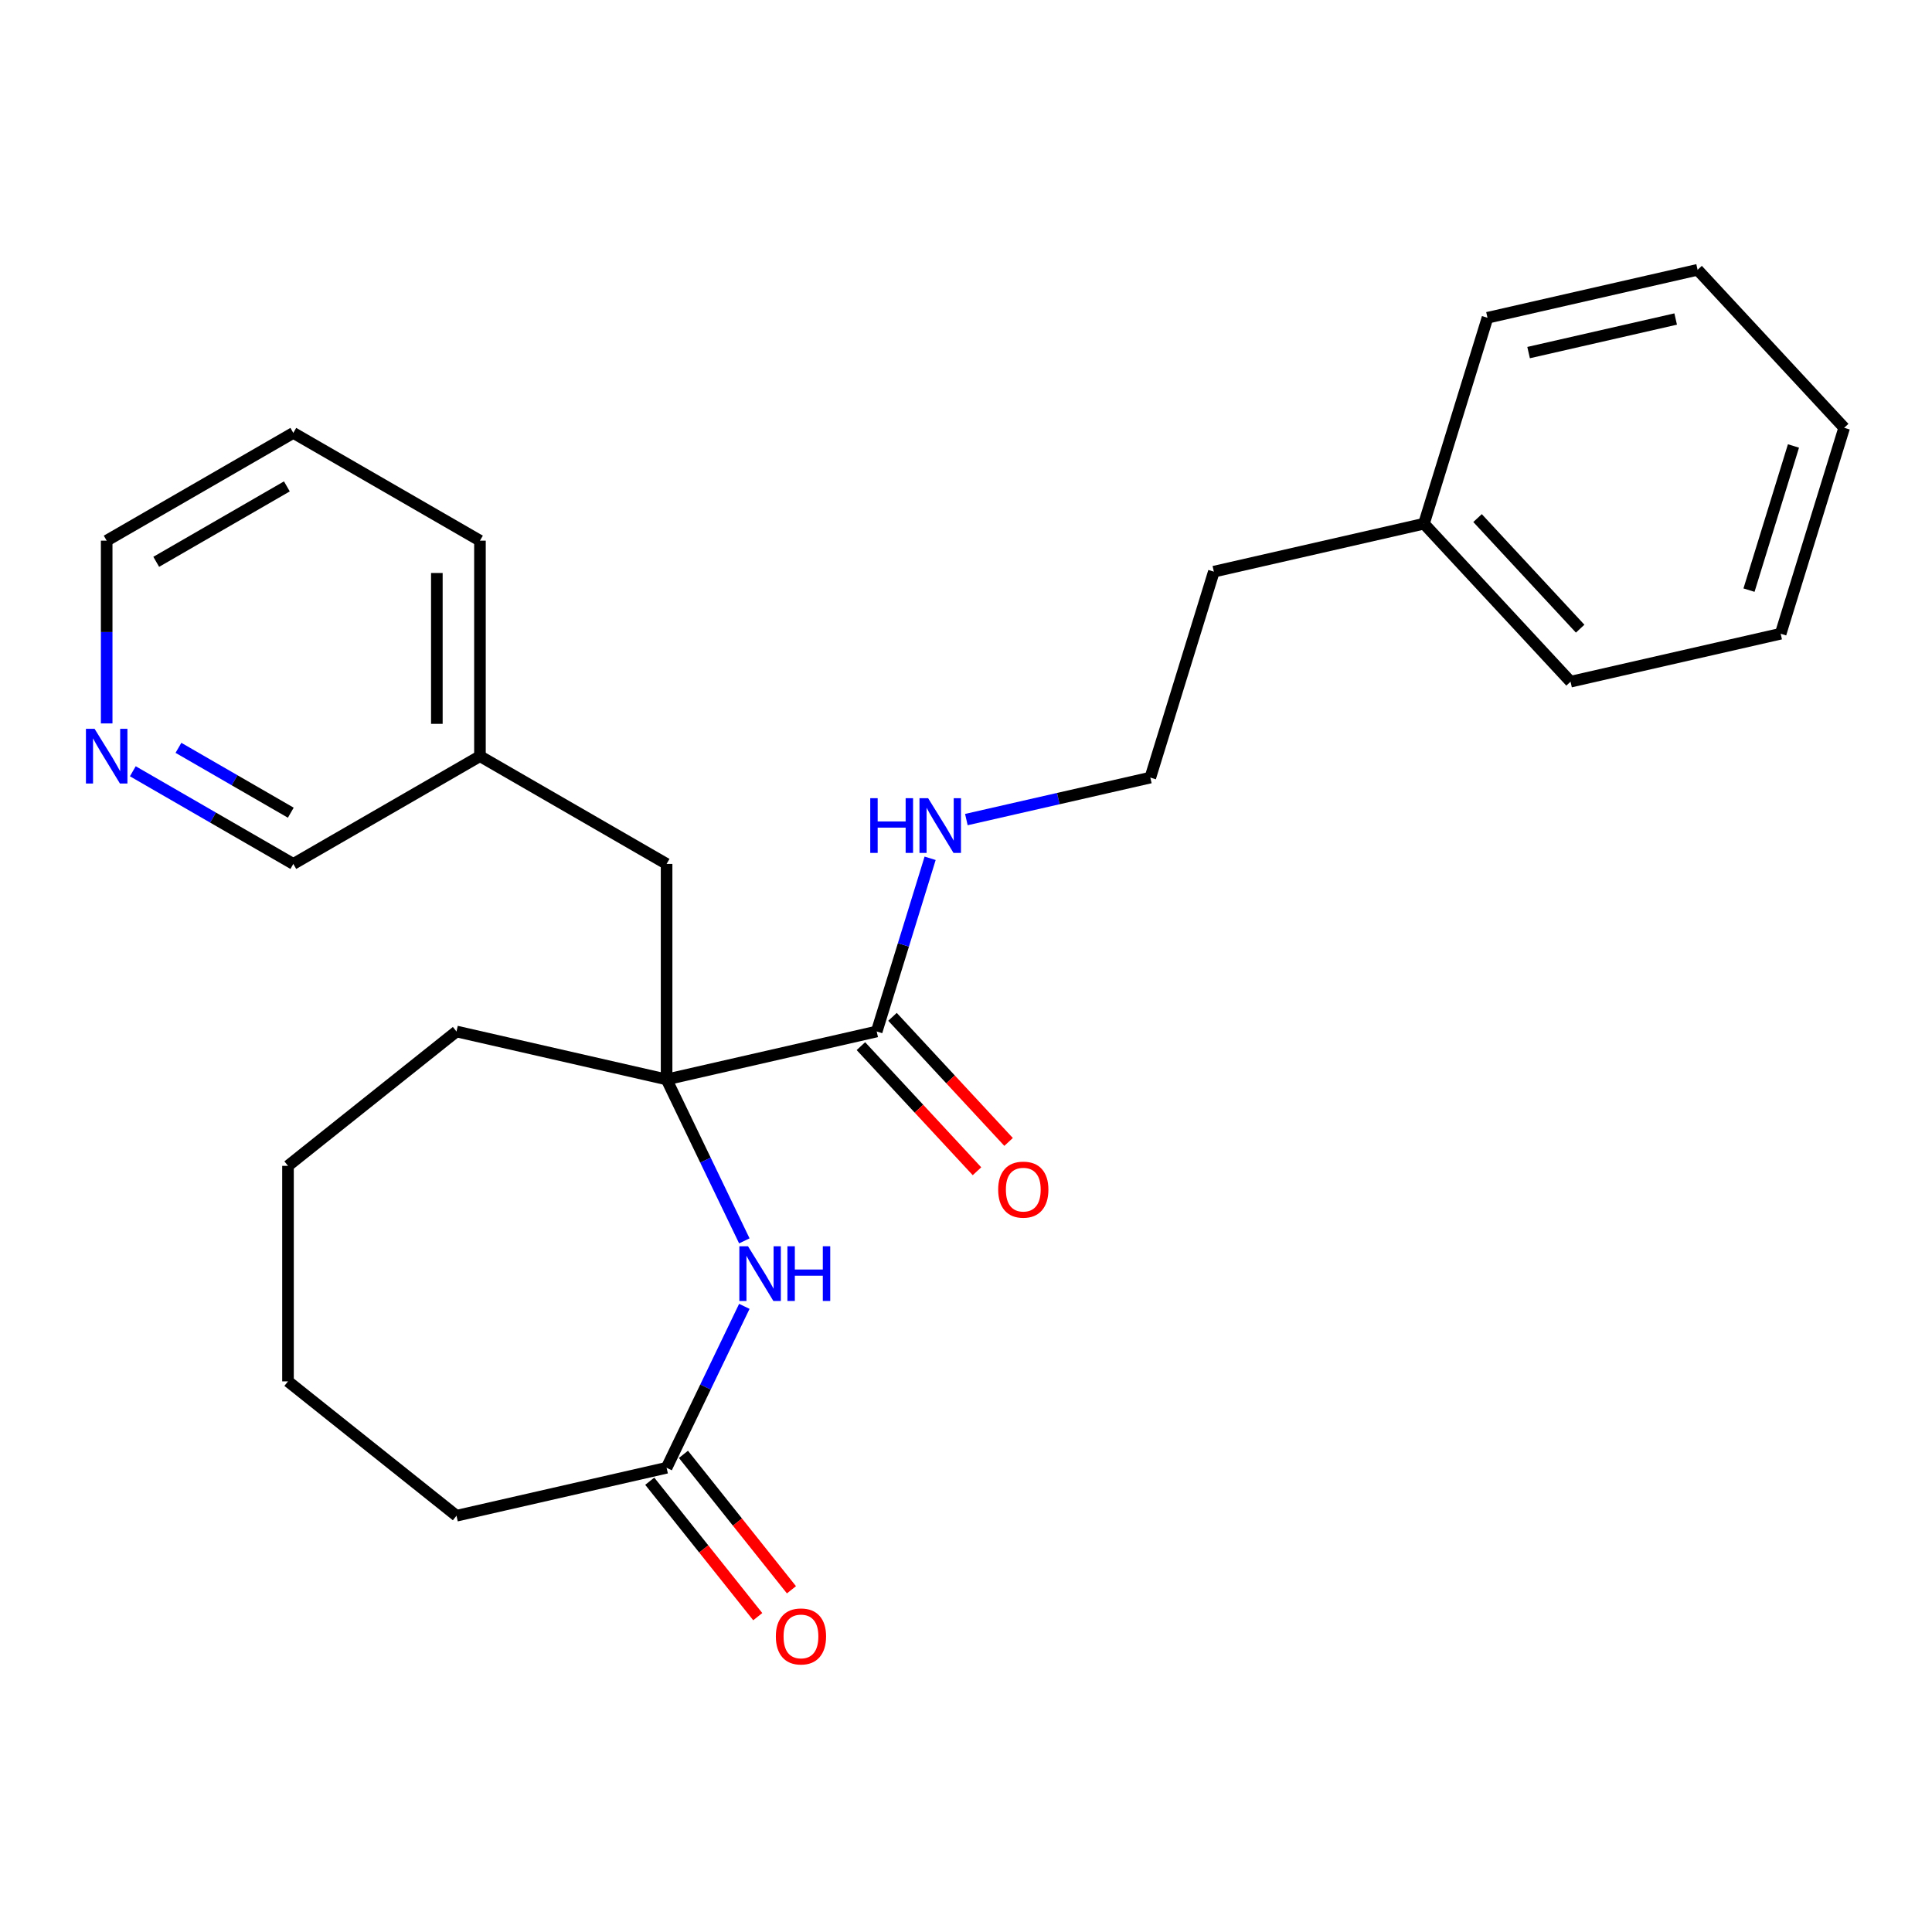 <?xml version='1.0' encoding='iso-8859-1'?>
<svg version='1.1' baseProfile='full'
              xmlns='http://www.w3.org/2000/svg'
                      xmlns:rdkit='http://www.rdkit.org/xml'
                      xmlns:xlink='http://www.w3.org/1999/xlink'
                  xml:space='preserve'
width='1000px' height='1000px' viewBox='0 0 1000 1000'>
<!-- END OF HEADER -->
<rect style='opacity:1.0;fill:#FFFFFF;stroke:none' width='1000' height='1000' x='0' y='0'> </rect>
<path class='bond-0' d='M 345.028,558.717 L 365.147,600.493' style='fill:none;fill-rule:evenodd;stroke:#000000;stroke-width:6px;stroke-linecap:butt;stroke-linejoin:miter;stroke-opacity:1' />
<path class='bond-0' d='M 365.147,600.493 L 385.265,642.27' style='fill:none;fill-rule:evenodd;stroke:#0000FF;stroke-width:6px;stroke-linecap:butt;stroke-linejoin:miter;stroke-opacity:1' />
<path class='bond-1' d='M 345.028,558.717 L 453.78,533.895' style='fill:none;fill-rule:evenodd;stroke:#000000;stroke-width:6px;stroke-linecap:butt;stroke-linejoin:miter;stroke-opacity:1' />
<path class='bond-3' d='M 345.028,558.717 L 345.028,447.168' style='fill:none;fill-rule:evenodd;stroke:#000000;stroke-width:6px;stroke-linecap:butt;stroke-linejoin:miter;stroke-opacity:1' />
<path class='bond-9' d='M 345.028,558.717 L 236.277,533.895' style='fill:none;fill-rule:evenodd;stroke:#000000;stroke-width:6px;stroke-linecap:butt;stroke-linejoin:miter;stroke-opacity:1' />
<path class='bond-2' d='M 385.265,676.167 L 365.147,717.943' style='fill:none;fill-rule:evenodd;stroke:#0000FF;stroke-width:6px;stroke-linecap:butt;stroke-linejoin:miter;stroke-opacity:1' />
<path class='bond-2' d='M 365.147,717.943 L 345.028,759.72' style='fill:none;fill-rule:evenodd;stroke:#000000;stroke-width:6px;stroke-linecap:butt;stroke-linejoin:miter;stroke-opacity:1' />
<path class='bond-4' d='M 445.603,541.482 L 475.645,573.859' style='fill:none;fill-rule:evenodd;stroke:#000000;stroke-width:6px;stroke-linecap:butt;stroke-linejoin:miter;stroke-opacity:1' />
<path class='bond-4' d='M 475.645,573.859 L 505.686,606.237' style='fill:none;fill-rule:evenodd;stroke:#FF0000;stroke-width:6px;stroke-linecap:butt;stroke-linejoin:miter;stroke-opacity:1' />
<path class='bond-4' d='M 461.957,526.308 L 491.999,558.685' style='fill:none;fill-rule:evenodd;stroke:#000000;stroke-width:6px;stroke-linecap:butt;stroke-linejoin:miter;stroke-opacity:1' />
<path class='bond-4' d='M 491.999,558.685 L 522.04,591.062' style='fill:none;fill-rule:evenodd;stroke:#FF0000;stroke-width:6px;stroke-linecap:butt;stroke-linejoin:miter;stroke-opacity:1' />
<path class='bond-7' d='M 453.78,533.895 L 467.606,489.073' style='fill:none;fill-rule:evenodd;stroke:#000000;stroke-width:6px;stroke-linecap:butt;stroke-linejoin:miter;stroke-opacity:1' />
<path class='bond-7' d='M 467.606,489.073 L 481.431,444.251' style='fill:none;fill-rule:evenodd;stroke:#0000FF;stroke-width:6px;stroke-linecap:butt;stroke-linejoin:miter;stroke-opacity:1' />
<path class='bond-6' d='M 336.307,766.675 L 364.26,801.727' style='fill:none;fill-rule:evenodd;stroke:#000000;stroke-width:6px;stroke-linecap:butt;stroke-linejoin:miter;stroke-opacity:1' />
<path class='bond-6' d='M 364.26,801.727 L 392.213,836.778' style='fill:none;fill-rule:evenodd;stroke:#FF0000;stroke-width:6px;stroke-linecap:butt;stroke-linejoin:miter;stroke-opacity:1' />
<path class='bond-6' d='M 353.75,752.765 L 381.702,787.817' style='fill:none;fill-rule:evenodd;stroke:#000000;stroke-width:6px;stroke-linecap:butt;stroke-linejoin:miter;stroke-opacity:1' />
<path class='bond-6' d='M 381.702,787.817 L 409.655,822.868' style='fill:none;fill-rule:evenodd;stroke:#FF0000;stroke-width:6px;stroke-linecap:butt;stroke-linejoin:miter;stroke-opacity:1' />
<path class='bond-13' d='M 345.028,759.72 L 236.277,784.542' style='fill:none;fill-rule:evenodd;stroke:#000000;stroke-width:6px;stroke-linecap:butt;stroke-linejoin:miter;stroke-opacity:1' />
<path class='bond-8' d='M 345.028,447.168 L 248.425,391.394' style='fill:none;fill-rule:evenodd;stroke:#000000;stroke-width:6px;stroke-linecap:butt;stroke-linejoin:miter;stroke-opacity:1' />
<path class='bond-5' d='M 68.746,399.205 L 110.283,423.187' style='fill:none;fill-rule:evenodd;stroke:#0000FF;stroke-width:6px;stroke-linecap:butt;stroke-linejoin:miter;stroke-opacity:1' />
<path class='bond-5' d='M 110.283,423.187 L 151.821,447.168' style='fill:none;fill-rule:evenodd;stroke:#000000;stroke-width:6px;stroke-linecap:butt;stroke-linejoin:miter;stroke-opacity:1' />
<path class='bond-5' d='M 92.362,387.079 L 121.438,403.866' style='fill:none;fill-rule:evenodd;stroke:#0000FF;stroke-width:6px;stroke-linecap:butt;stroke-linejoin:miter;stroke-opacity:1' />
<path class='bond-5' d='M 121.438,403.866 L 150.514,420.653' style='fill:none;fill-rule:evenodd;stroke:#000000;stroke-width:6px;stroke-linecap:butt;stroke-linejoin:miter;stroke-opacity:1' />
<path class='bond-26' d='M 55.217,374.445 L 55.217,327.145' style='fill:none;fill-rule:evenodd;stroke:#0000FF;stroke-width:6px;stroke-linecap:butt;stroke-linejoin:miter;stroke-opacity:1' />
<path class='bond-26' d='M 55.217,327.145 L 55.217,279.846' style='fill:none;fill-rule:evenodd;stroke:#000000;stroke-width:6px;stroke-linecap:butt;stroke-linejoin:miter;stroke-opacity:1' />
<path class='bond-10' d='M 500.188,424.214 L 547.8,413.347' style='fill:none;fill-rule:evenodd;stroke:#0000FF;stroke-width:6px;stroke-linecap:butt;stroke-linejoin:miter;stroke-opacity:1' />
<path class='bond-10' d='M 547.8,413.347 L 595.411,402.48' style='fill:none;fill-rule:evenodd;stroke:#000000;stroke-width:6px;stroke-linecap:butt;stroke-linejoin:miter;stroke-opacity:1' />
<path class='bond-12' d='M 248.425,391.394 L 151.821,447.168' style='fill:none;fill-rule:evenodd;stroke:#000000;stroke-width:6px;stroke-linecap:butt;stroke-linejoin:miter;stroke-opacity:1' />
<path class='bond-16' d='M 248.425,391.394 L 248.425,279.846' style='fill:none;fill-rule:evenodd;stroke:#000000;stroke-width:6px;stroke-linecap:butt;stroke-linejoin:miter;stroke-opacity:1' />
<path class='bond-16' d='M 226.115,374.662 L 226.115,296.578' style='fill:none;fill-rule:evenodd;stroke:#000000;stroke-width:6px;stroke-linecap:butt;stroke-linejoin:miter;stroke-opacity:1' />
<path class='bond-19' d='M 236.277,533.895 L 149.065,603.444' style='fill:none;fill-rule:evenodd;stroke:#000000;stroke-width:6px;stroke-linecap:butt;stroke-linejoin:miter;stroke-opacity:1' />
<path class='bond-15' d='M 595.411,402.48 L 628.291,295.888' style='fill:none;fill-rule:evenodd;stroke:#000000;stroke-width:6px;stroke-linecap:butt;stroke-linejoin:miter;stroke-opacity:1' />
<path class='bond-11' d='M 737.042,271.066 L 628.291,295.888' style='fill:none;fill-rule:evenodd;stroke:#000000;stroke-width:6px;stroke-linecap:butt;stroke-linejoin:miter;stroke-opacity:1' />
<path class='bond-17' d='M 737.042,271.066 L 812.914,352.837' style='fill:none;fill-rule:evenodd;stroke:#000000;stroke-width:6px;stroke-linecap:butt;stroke-linejoin:miter;stroke-opacity:1' />
<path class='bond-17' d='M 764.777,268.157 L 817.888,325.397' style='fill:none;fill-rule:evenodd;stroke:#000000;stroke-width:6px;stroke-linecap:butt;stroke-linejoin:miter;stroke-opacity:1' />
<path class='bond-18' d='M 737.042,271.066 L 769.922,164.473' style='fill:none;fill-rule:evenodd;stroke:#000000;stroke-width:6px;stroke-linecap:butt;stroke-linejoin:miter;stroke-opacity:1' />
<path class='bond-25' d='M 236.277,784.542 L 149.065,714.992' style='fill:none;fill-rule:evenodd;stroke:#000000;stroke-width:6px;stroke-linecap:butt;stroke-linejoin:miter;stroke-opacity:1' />
<path class='bond-14' d='M 55.217,279.846 L 151.821,224.071' style='fill:none;fill-rule:evenodd;stroke:#000000;stroke-width:6px;stroke-linecap:butt;stroke-linejoin:miter;stroke-opacity:1' />
<path class='bond-14' d='M 80.862,290.8 L 148.485,251.758' style='fill:none;fill-rule:evenodd;stroke:#000000;stroke-width:6px;stroke-linecap:butt;stroke-linejoin:miter;stroke-opacity:1' />
<path class='bond-20' d='M 248.425,279.846 L 151.821,224.071' style='fill:none;fill-rule:evenodd;stroke:#000000;stroke-width:6px;stroke-linecap:butt;stroke-linejoin:miter;stroke-opacity:1' />
<path class='bond-23' d='M 812.914,352.837 L 921.666,328.015' style='fill:none;fill-rule:evenodd;stroke:#000000;stroke-width:6px;stroke-linecap:butt;stroke-linejoin:miter;stroke-opacity:1' />
<path class='bond-22' d='M 769.922,164.473 L 878.673,139.651' style='fill:none;fill-rule:evenodd;stroke:#000000;stroke-width:6px;stroke-linecap:butt;stroke-linejoin:miter;stroke-opacity:1' />
<path class='bond-22' d='M 791.199,182.5 L 867.325,165.125' style='fill:none;fill-rule:evenodd;stroke:#000000;stroke-width:6px;stroke-linecap:butt;stroke-linejoin:miter;stroke-opacity:1' />
<path class='bond-21' d='M 149.065,603.444 L 149.065,714.992' style='fill:none;fill-rule:evenodd;stroke:#000000;stroke-width:6px;stroke-linecap:butt;stroke-linejoin:miter;stroke-opacity:1' />
<path class='bond-24' d='M 878.673,139.651 L 954.545,221.422' style='fill:none;fill-rule:evenodd;stroke:#000000;stroke-width:6px;stroke-linecap:butt;stroke-linejoin:miter;stroke-opacity:1' />
<path class='bond-27' d='M 921.666,328.015 L 954.545,221.422' style='fill:none;fill-rule:evenodd;stroke:#000000;stroke-width:6px;stroke-linecap:butt;stroke-linejoin:miter;stroke-opacity:1' />
<path class='bond-27' d='M 905.279,305.45 L 928.295,230.835' style='fill:none;fill-rule:evenodd;stroke:#000000;stroke-width:6px;stroke-linecap:butt;stroke-linejoin:miter;stroke-opacity:1' />
<path  class='atom-1' d='M 387.167 645.058
L 396.447 660.058
Q 397.367 661.538, 398.847 664.218
Q 400.327 666.898, 400.407 667.058
L 400.407 645.058
L 404.167 645.058
L 404.167 673.378
L 400.287 673.378
L 390.327 656.978
Q 389.167 655.058, 387.927 652.858
Q 386.727 650.658, 386.367 649.978
L 386.367 673.378
L 382.687 673.378
L 382.687 645.058
L 387.167 645.058
' fill='#0000FF'/>
<path  class='atom-1' d='M 407.567 645.058
L 411.407 645.058
L 411.407 657.098
L 425.887 657.098
L 425.887 645.058
L 429.727 645.058
L 429.727 673.378
L 425.887 673.378
L 425.887 660.298
L 411.407 660.298
L 411.407 673.378
L 407.567 673.378
L 407.567 645.058
' fill='#0000FF'/>
<path  class='atom-5' d='M 516.652 615.746
Q 516.652 608.946, 520.012 605.146
Q 523.372 601.346, 529.652 601.346
Q 535.932 601.346, 539.292 605.146
Q 542.652 608.946, 542.652 615.746
Q 542.652 622.626, 539.252 626.546
Q 535.852 630.426, 529.652 630.426
Q 523.412 630.426, 520.012 626.546
Q 516.652 622.666, 516.652 615.746
M 529.652 627.226
Q 533.972 627.226, 536.292 624.346
Q 538.652 621.426, 538.652 615.746
Q 538.652 610.186, 536.292 607.386
Q 533.972 604.546, 529.652 604.546
Q 525.332 604.546, 522.972 607.346
Q 520.652 610.146, 520.652 615.746
Q 520.652 621.466, 522.972 624.346
Q 525.332 627.226, 529.652 627.226
' fill='#FF0000'/>
<path  class='atom-6' d='M 48.957 377.234
L 58.237 392.234
Q 59.157 393.714, 60.637 396.394
Q 62.117 399.074, 62.197 399.234
L 62.197 377.234
L 65.957 377.234
L 65.957 405.554
L 62.077 405.554
L 52.117 389.154
Q 50.957 387.234, 49.717 385.034
Q 48.517 382.834, 48.157 382.154
L 48.157 405.554
L 44.477 405.554
L 44.477 377.234
L 48.957 377.234
' fill='#0000FF'/>
<path  class='atom-7' d='M 401.578 847.012
Q 401.578 840.212, 404.938 836.412
Q 408.298 832.612, 414.578 832.612
Q 420.858 832.612, 424.218 836.412
Q 427.578 840.212, 427.578 847.012
Q 427.578 853.892, 424.178 857.812
Q 420.778 861.692, 414.578 861.692
Q 408.338 861.692, 404.938 857.812
Q 401.578 853.932, 401.578 847.012
M 414.578 858.492
Q 418.898 858.492, 421.218 855.612
Q 423.578 852.692, 423.578 847.012
Q 423.578 841.452, 421.218 838.652
Q 418.898 835.812, 414.578 835.812
Q 410.258 835.812, 407.898 838.612
Q 405.578 841.412, 405.578 847.012
Q 405.578 852.732, 407.898 855.612
Q 410.258 858.492, 414.578 858.492
' fill='#FF0000'/>
<path  class='atom-8' d='M 450.439 413.142
L 454.279 413.142
L 454.279 425.182
L 468.759 425.182
L 468.759 413.142
L 472.599 413.142
L 472.599 441.462
L 468.759 441.462
L 468.759 428.382
L 454.279 428.382
L 454.279 441.462
L 450.439 441.462
L 450.439 413.142
' fill='#0000FF'/>
<path  class='atom-8' d='M 480.399 413.142
L 489.679 428.142
Q 490.599 429.622, 492.079 432.302
Q 493.559 434.982, 493.639 435.142
L 493.639 413.142
L 497.399 413.142
L 497.399 441.462
L 493.519 441.462
L 483.559 425.062
Q 482.399 423.142, 481.159 420.942
Q 479.959 418.742, 479.599 418.062
L 479.599 441.462
L 475.919 441.462
L 475.919 413.142
L 480.399 413.142
' fill='#0000FF'/>
</svg>
